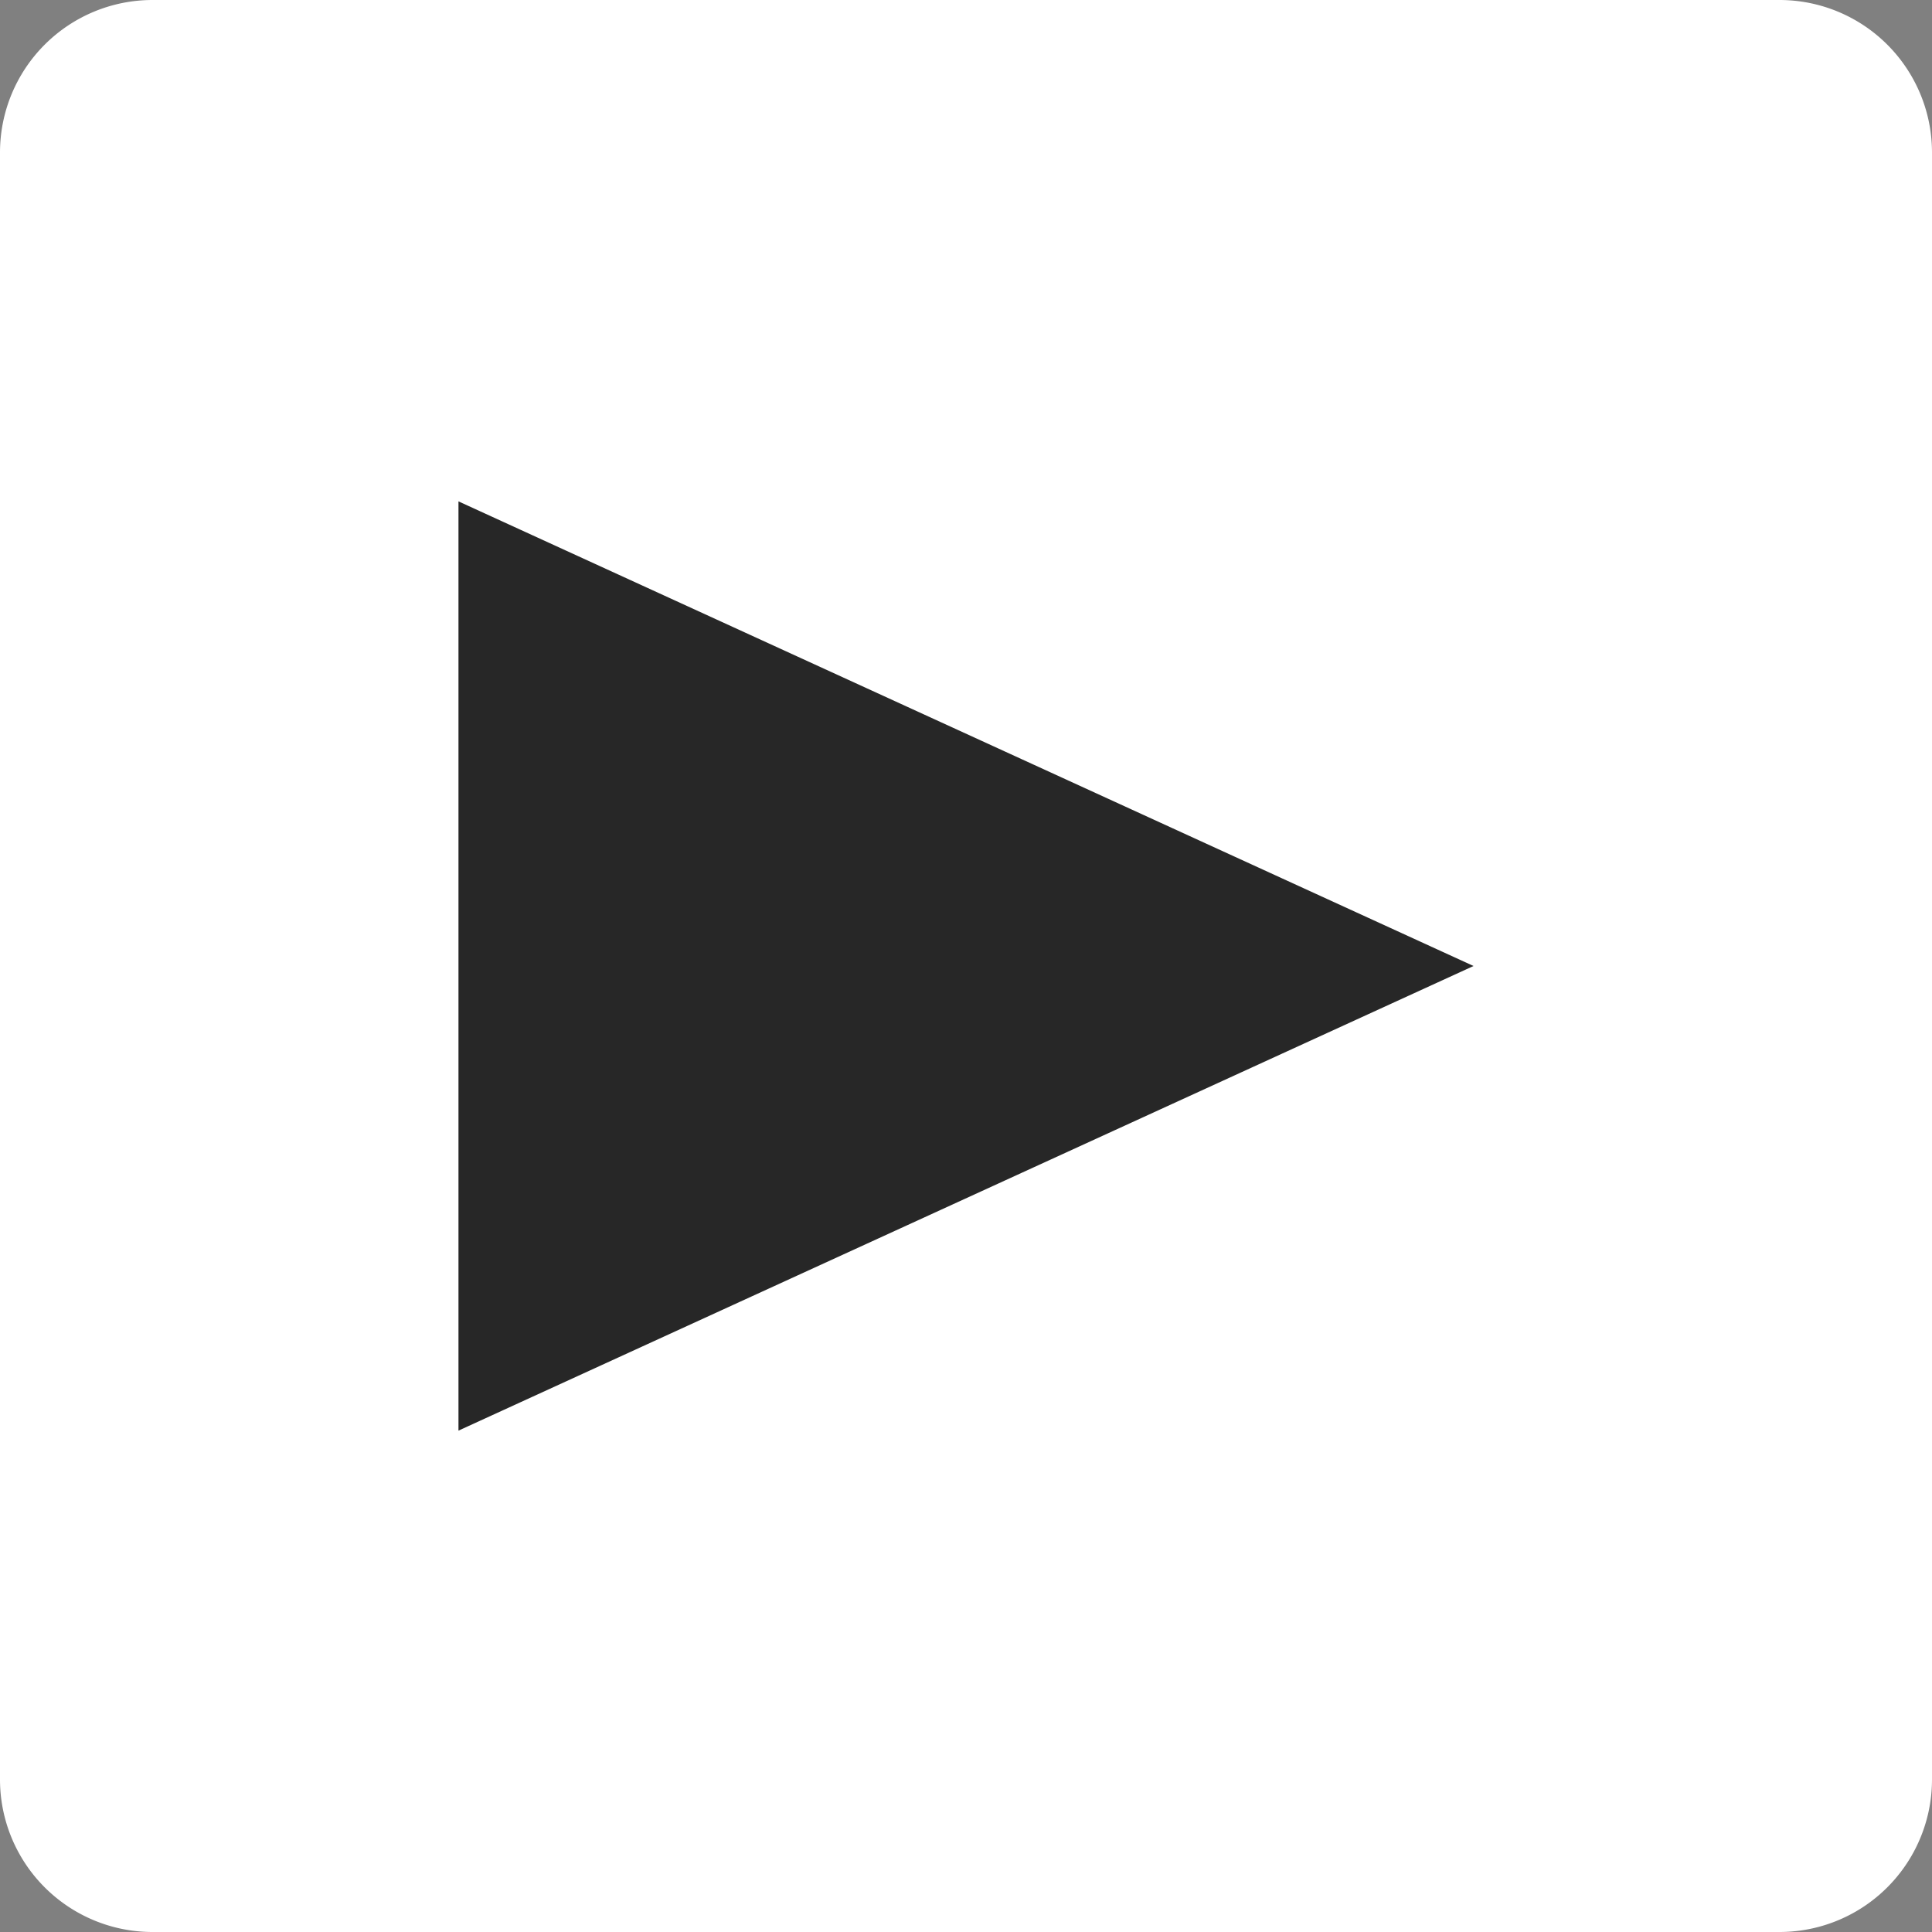 <?xml version="1.0" encoding="UTF-8"?> <svg xmlns="http://www.w3.org/2000/svg" viewBox="0 0 512 512"><rect x="0" y="0" width="512" height="512" fill="#808080" stroke="none"/><defs><style>.cls-1{fill:#fff;}.cls-2{fill:#272727;}</style></defs><g id="Слой_2" data-name="Слой 2"><g id="Слой_1-2" data-name="Слой 1"><g id="Layer_2" data-name="Layer 2"><g id="_22.VK" data-name=" 22.VK"><g id="Background"><path class="cls-1" d="M471.58,0H40.42A40.42,40.42,0,0,0,0,40.42H0V471.58A40.42,40.42,0,0,0,40.42,512H471.58A40.42,40.42,0,0,0,512,471.58h0V40.42A40.42,40.42,0,0,0,471.58,0Z"></path></g></g></g><polygon class="cls-2" points="121.5 132.87 121.5 137.37 121.5 379.13 390.5 256 121.5 132.87"></polygon></g></g></svg> 